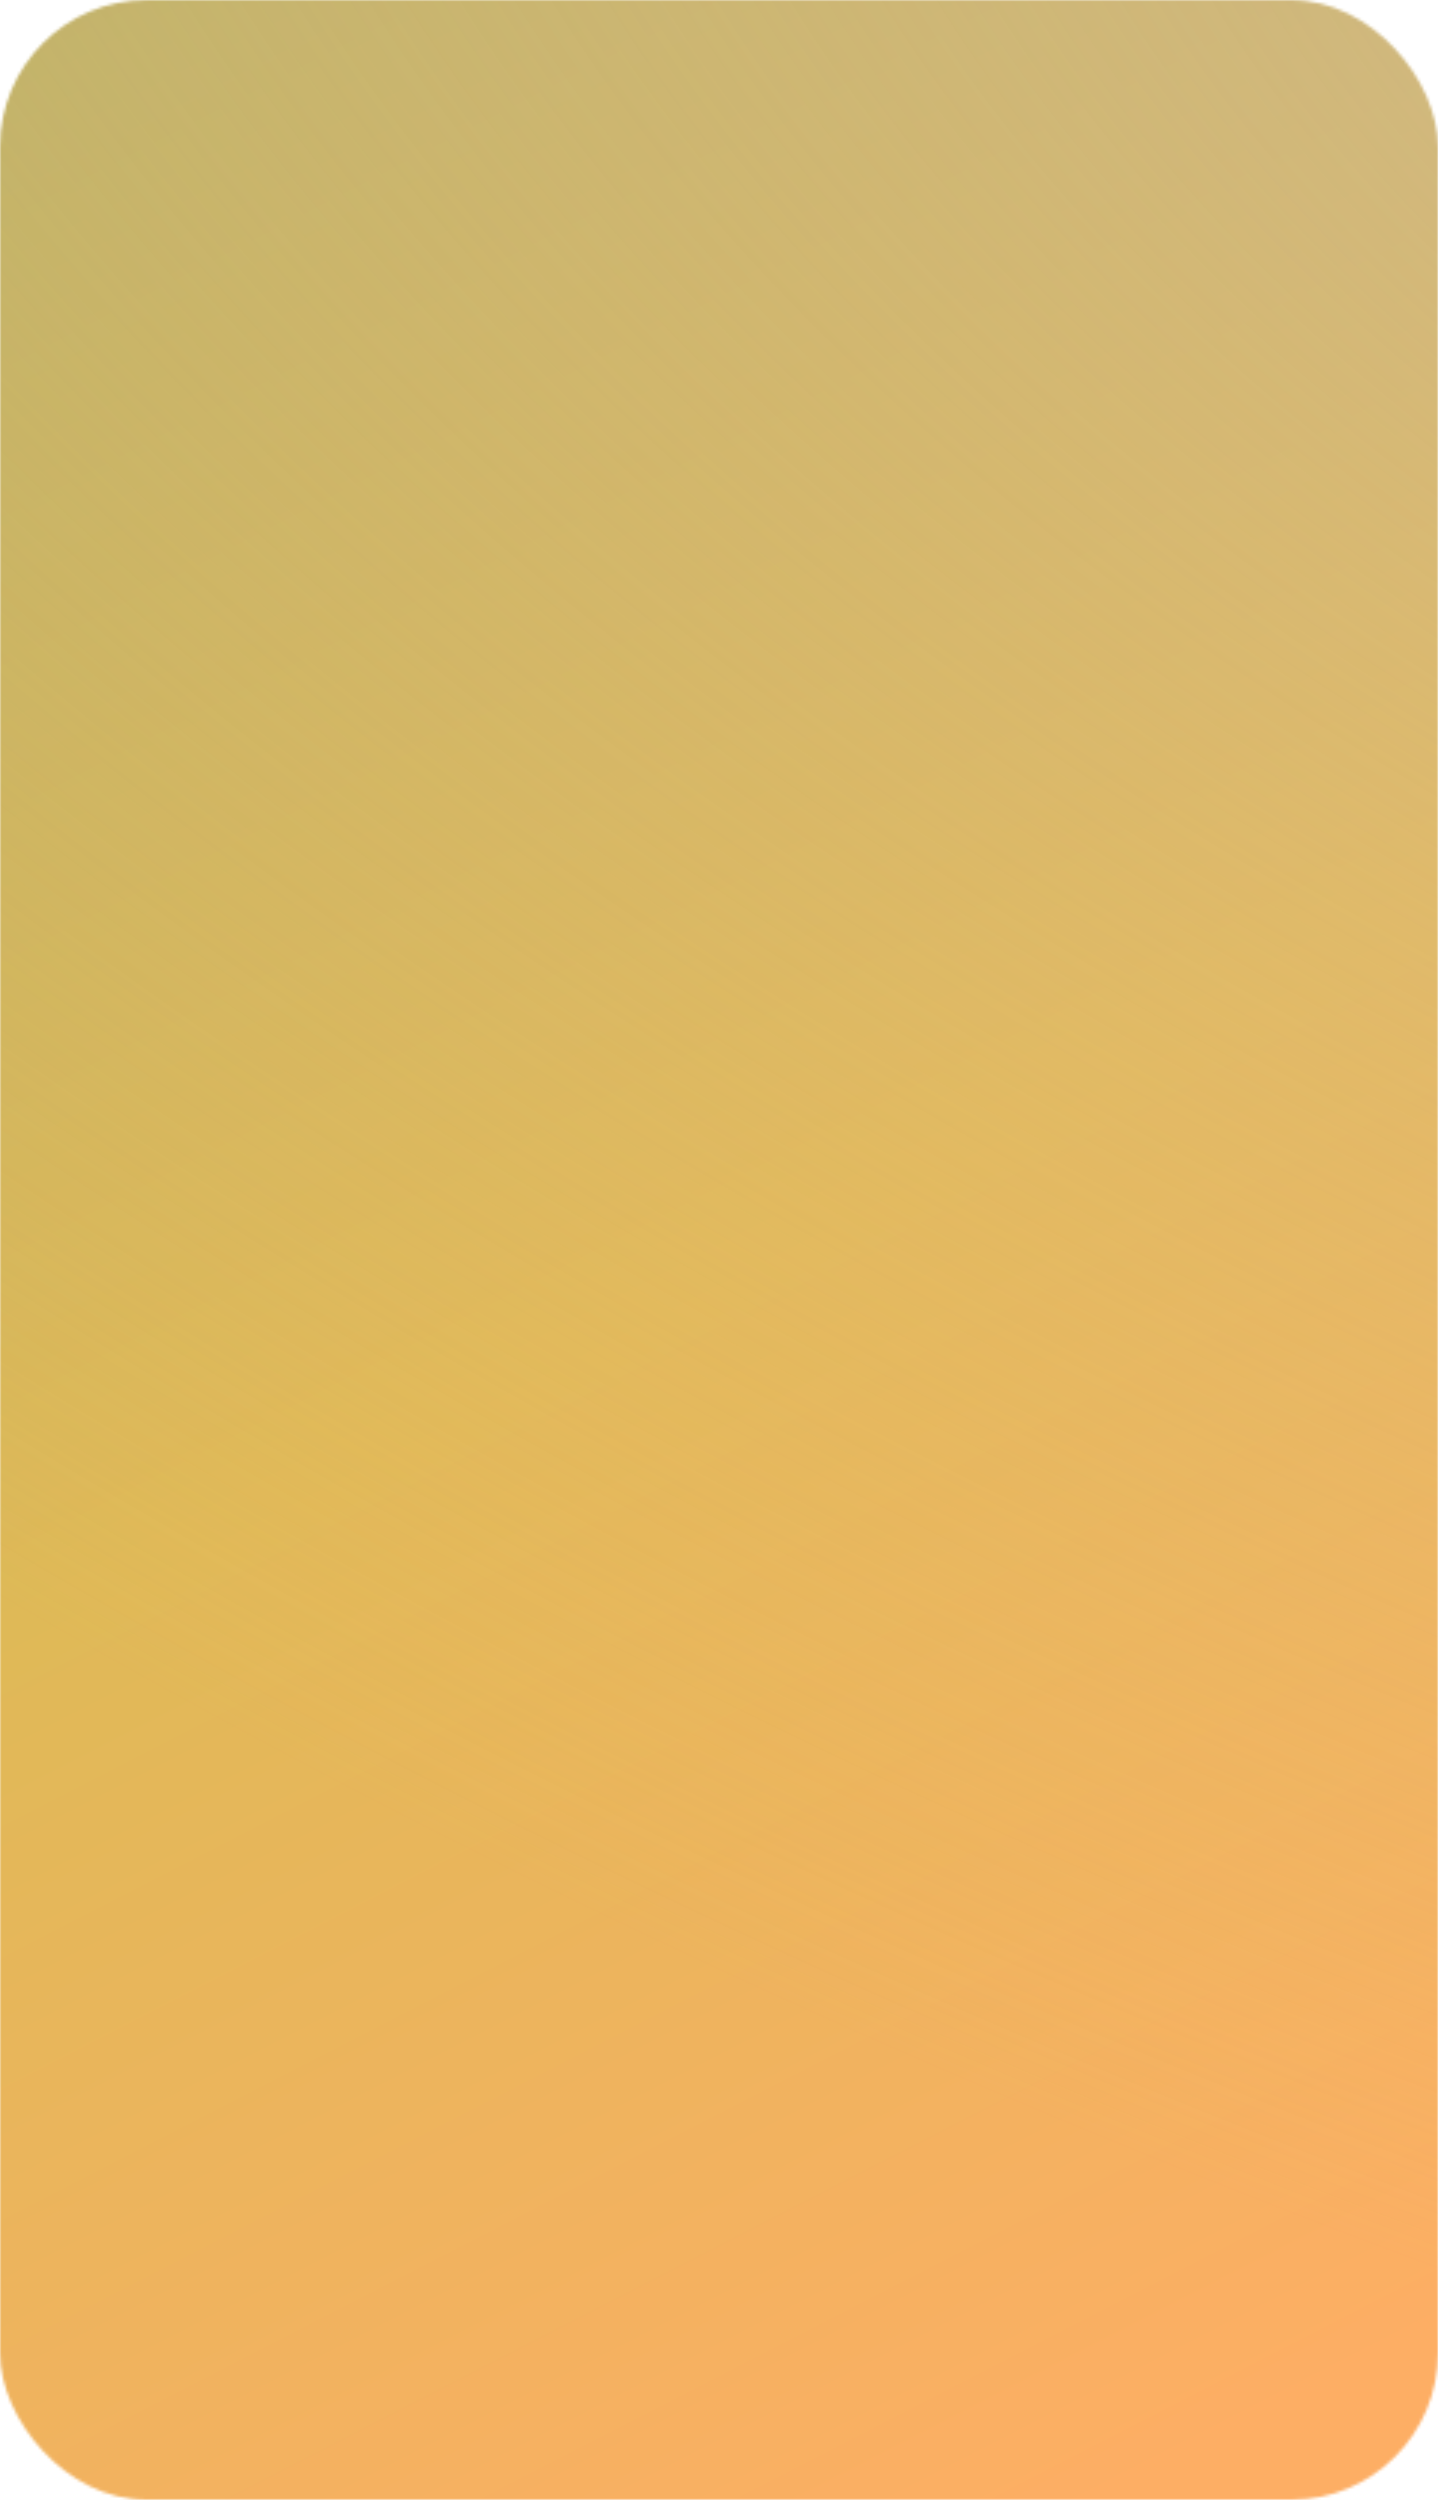 <?xml version="1.0" encoding="UTF-8"?> <svg xmlns="http://www.w3.org/2000/svg" width="480" height="834" viewBox="0 0 480 834" fill="none"> <mask id="mask0_600_222" style="mask-type:alpha" maskUnits="userSpaceOnUse" x="0" y="0" width="480" height="834"> <rect width="480" height="834" rx="49" fill="#D9D9D9"></rect> </mask> <g mask="url(#mask0_600_222)"> <rect x="-521.361" width="1522.77" height="834" rx="49" fill="url(#paint0_linear_600_222)"></rect> <rect x="-521.361" width="1522.77" height="834" rx="49" fill="url(#paint1_radial_600_222)"></rect> </g> <defs> <linearGradient id="paint0_linear_600_222" x1="67.04" y1="-380.896" x2="624.919" y2="704.289" gradientUnits="userSpaceOnUse"> <stop stop-color="#8EA765"></stop> <stop offset="0.649" stop-color="#DFB957"></stop> <stop offset="1" stop-color="#FDAE64"></stop> </linearGradient> <radialGradient id="paint1_radial_600_222" cx="0" cy="0" r="1" gradientUnits="userSpaceOnUse" gradientTransform="translate(977.422 23.468) rotate(107.393) scale(870.174 1737.03)"> <stop stop-color="#C6B99C"></stop> <stop offset="1" stop-color="#F7BD6A" stop-opacity="0"></stop> </radialGradient> </defs> </svg> 